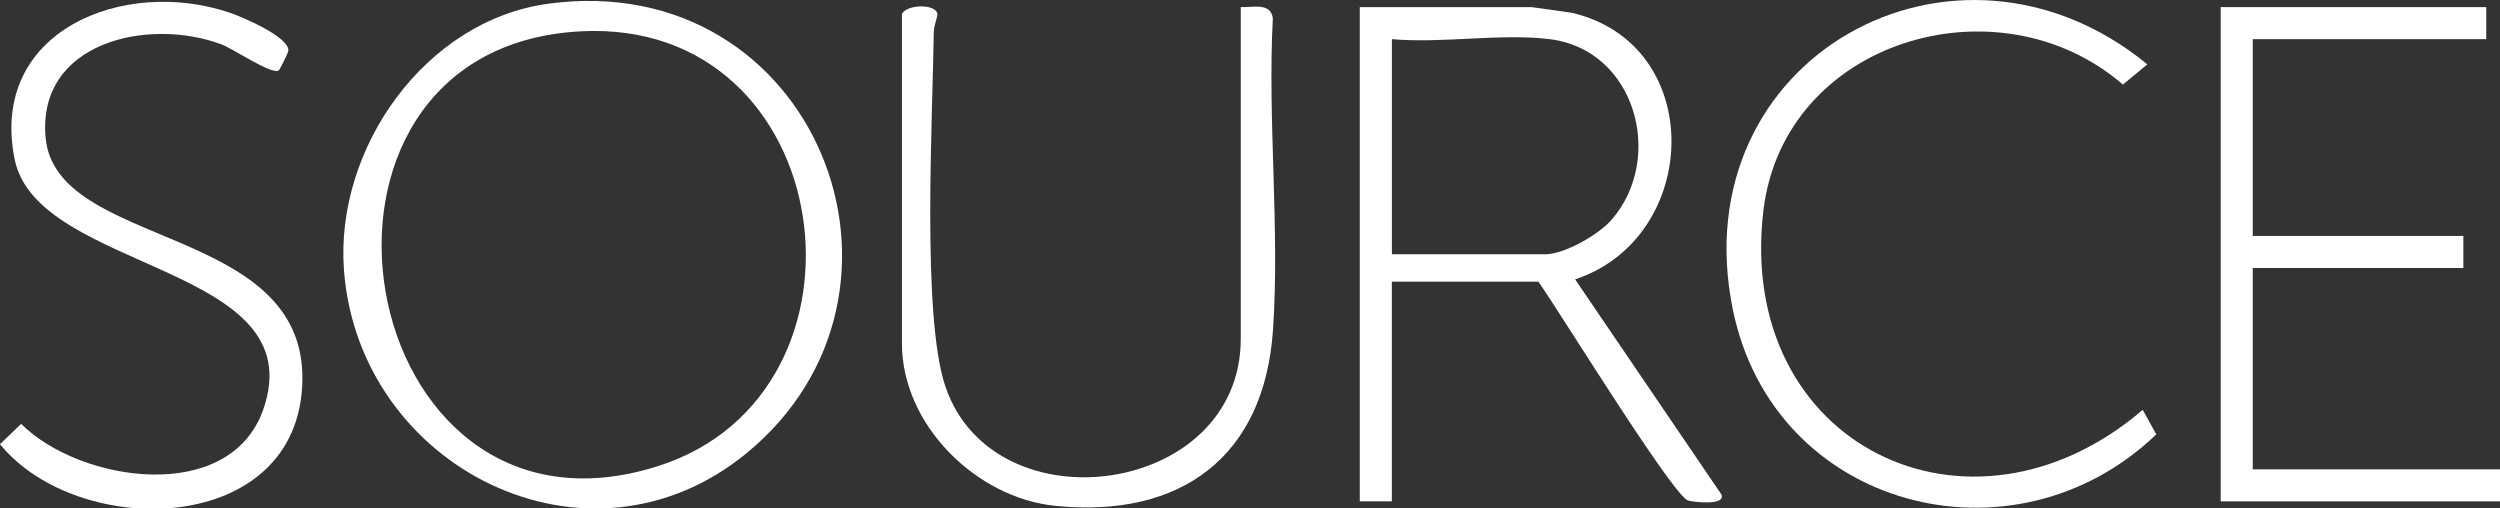 <svg xmlns="http://www.w3.org/2000/svg" id="Layer_2" data-name="Layer 2" viewBox="0 0 545.07 110.86"><rect x="0" y="0" width="545.07" height="110.86" fill="#333333" stroke="none"/><defs><style>      .cls-1 {        fill: #fff;      }    </style></defs><g id="Layer_1-2" data-name="Layer 1"><g><path class="cls-1" d="M119.54.81c58.24-7.88,86.21,62.8,43.18,98.04-34.61,28.34-84.56,3.13-87.73-40.05-1.94-26.39,17.64-54.35,44.55-57.99ZM126.57,6.83c-68.9,3.67-50.08,116.17,16.94,94.78C193.75,85.58,182.95,3.82,126.57,6.83Z"></path><path class="cls-1" d="M333.92,1.55l8.75,1.23c29.52,6.86,28.25,49,.75,58.13l31.91,46.92c.97,2.44-6.05,1.67-7.29,1.29-3.29-1-28.4-41.79-32.63-47.71h-31.95v47.89h-6.99V1.55h37.44ZM337.91,8.54c-10.58-1.31-23.58.97-34.44,0v46.9h33.44c4.18,0,11.63-4.27,14.45-7.51,11.68-13.42,5.27-37.07-13.45-39.39Z"></path><polygon class="cls-1" points="542.07 1.55 542.07 8.54 491.16 8.54 491.16 51.44 537.08 51.44 537.08 58.43 491.16 58.43 491.16 102.33 545.07 102.33 545.07 109.31 484.17 109.31 484.17 1.55 542.07 1.55"></polygon><path class="cls-1" d="M270.52,1.55c2.69.1,6.59-1.06,6.99,2.49-1.16,22.19,1.54,45.88.04,67.89-1.89,27.73-20.13,41.09-47.45,38.36-17.21-1.72-33.45-17.62-33.45-35.41V3.05c1-2.13,7.34-2.26,7.73-.04.09.49-.78,2.61-.79,3.97-.22,18.34-2.68,62.07,2.56,77.37,10.66,31.09,64.37,23.77,64.37-10.46V1.55Z"></path><path class="cls-1" d="M467.18,89.36l2.95,5.35c-31.12,29.84-83.46,16.32-92.33-27.25-11.19-54.97,48.56-87.73,90.38-53.43l-5.33,4.41c-27.14-23.48-74.04-9.72-78.4,27.62-5.96,51.02,45.01,75.62,82.73,43.29Z"></path><path class="cls-1" d="M60.74,15.38c-1.6.92-9.92-4.77-12.48-5.72-16.02-5.94-40.17-.48-38.32,20.32,2.17,24.4,56.51,18.78,55.99,52.9S17.16,117.93,0,96.84l4.61-4.42c12.9,12.82,45.44,17.64,52.76-3.07C68.61,57.58,8.2,59.41,3.2,34.75-2.5,6.69,27.08-5.09,50.15,2.79c2.79.95,12.81,5.23,12.73,8.22-.01.48-1.93,4.25-2.14,4.38Z"></path></g></g></svg>